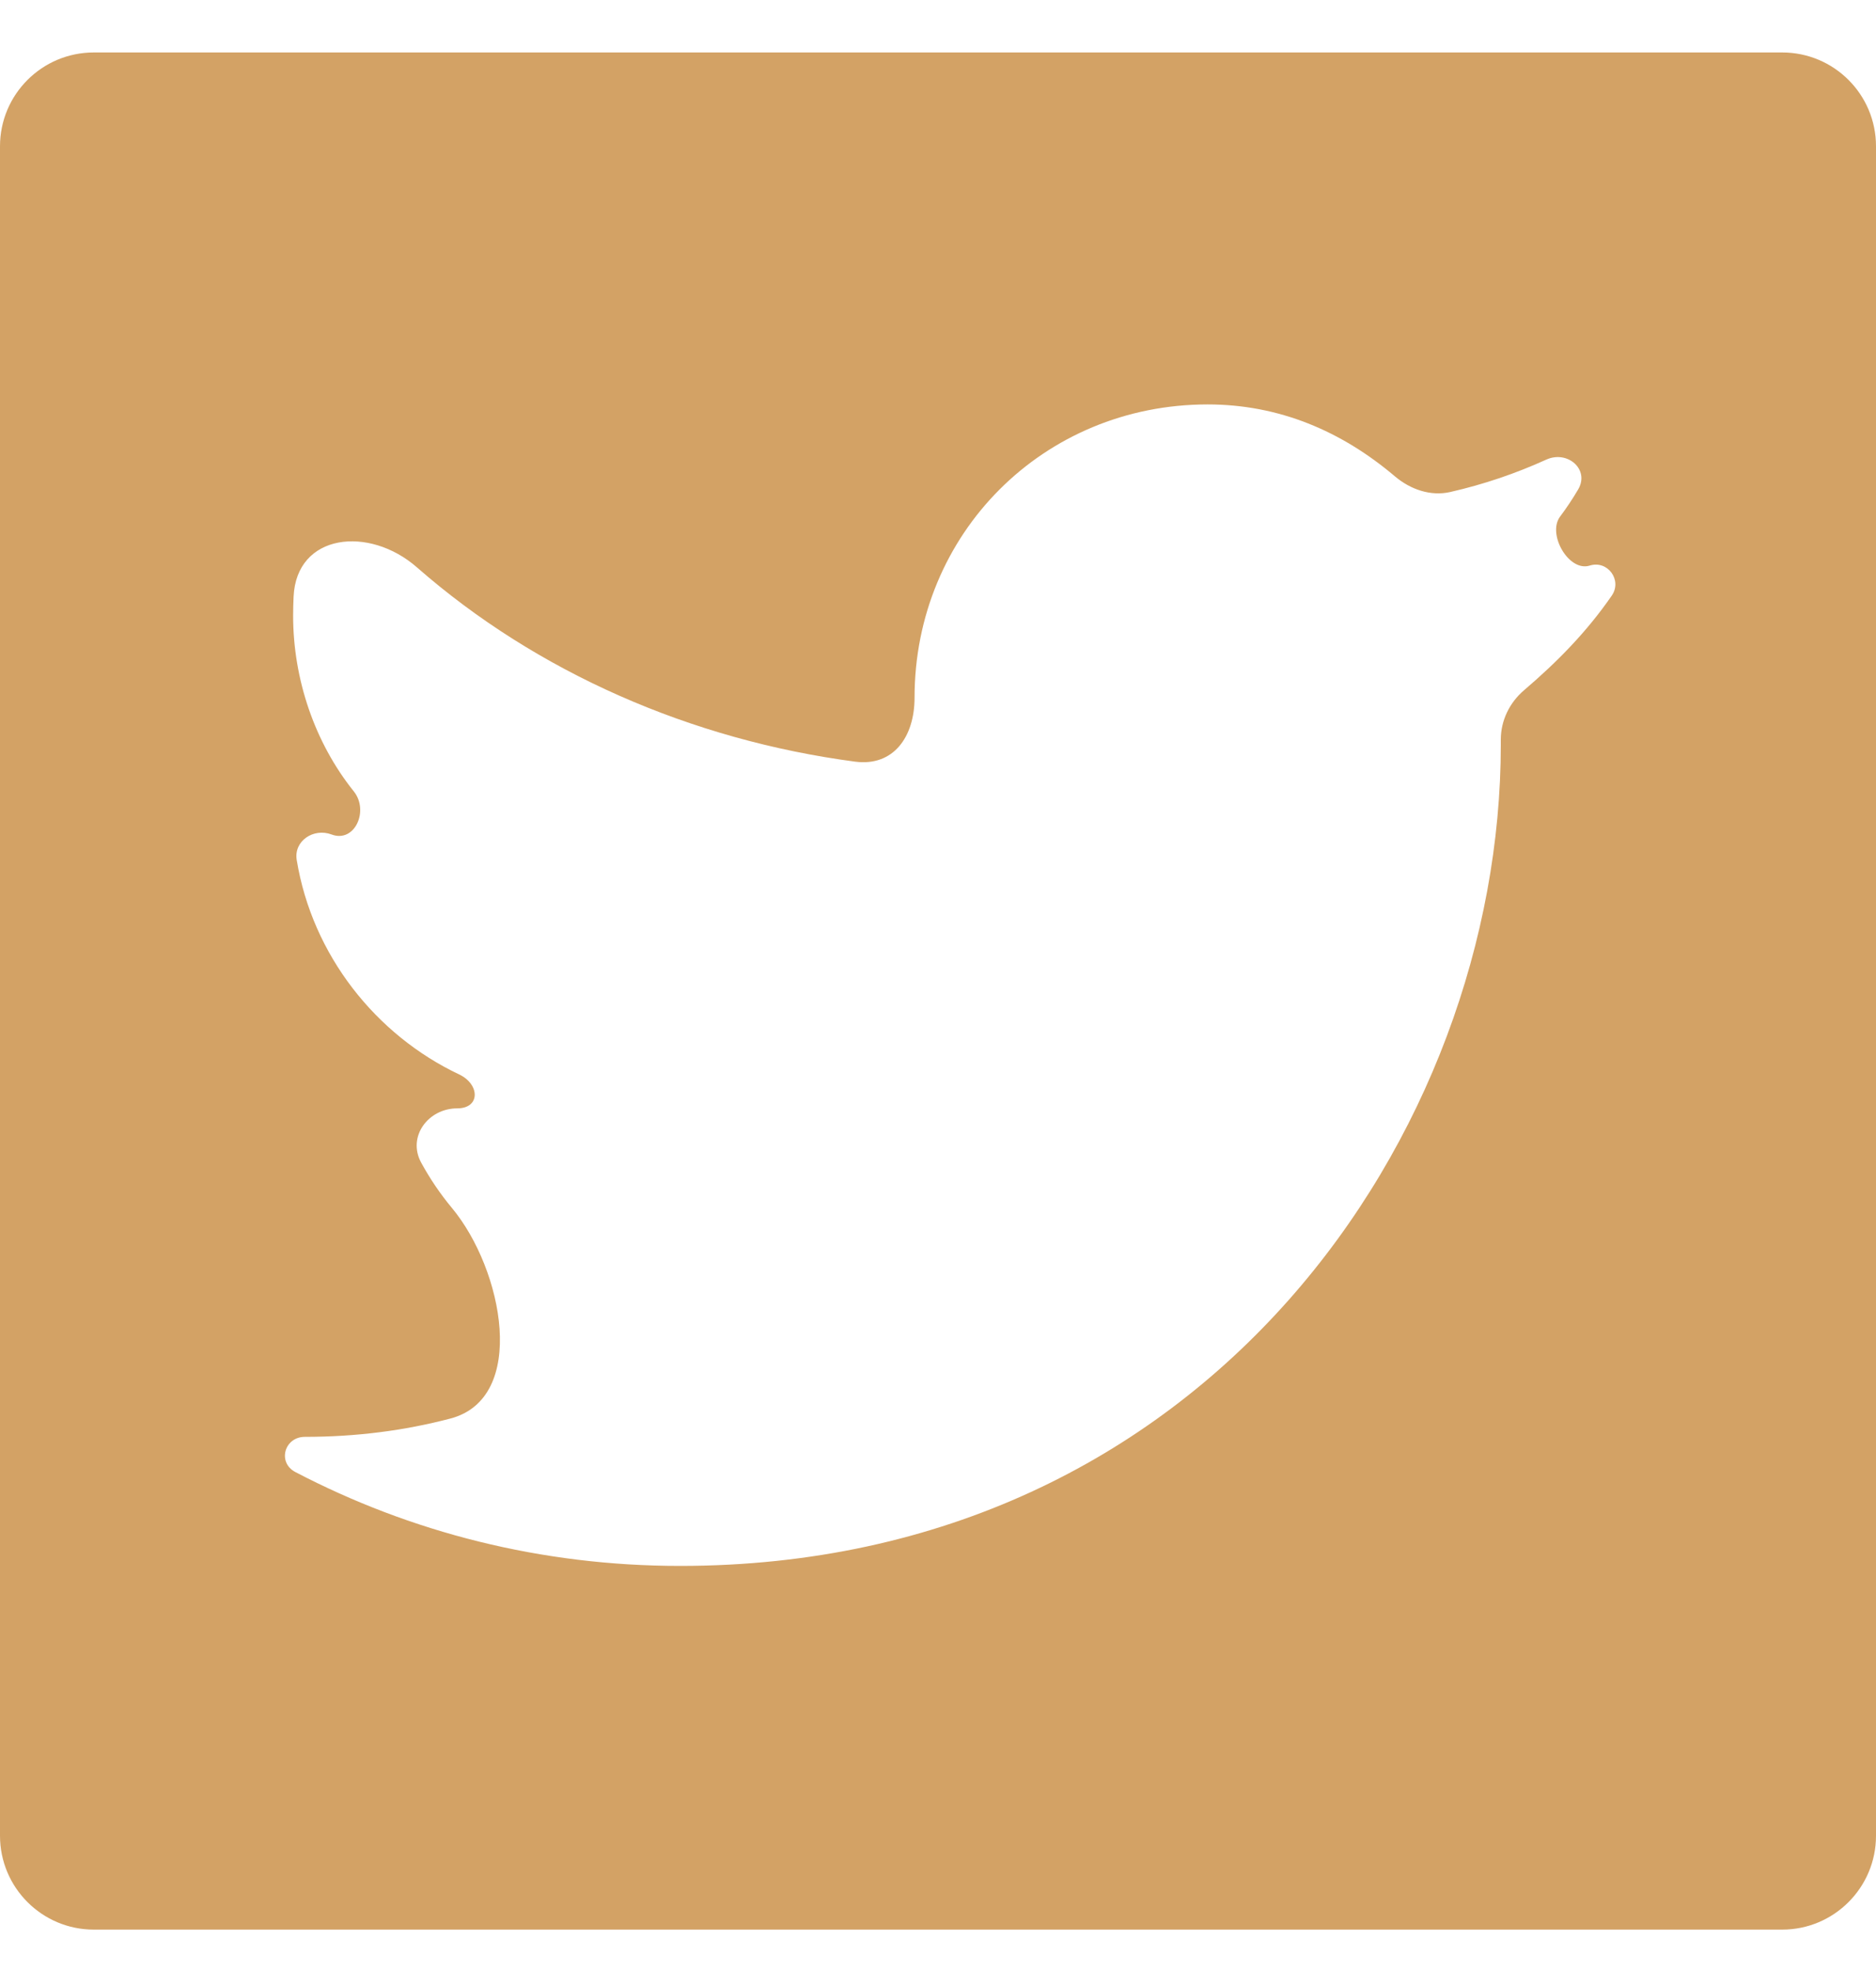 <svg width="20" height="21" viewBox="0 0 20 21" fill="none" xmlns="http://www.w3.org/2000/svg">
<path d="M1 0.559C0.448 0.559 0 1.006 0 1.559V19.559C0 20.111 0.448 20.559 1 20.559H19C19.552 20.559 20 20.111 20 19.559V1.559C20 1.006 19.552 0.559 19 0.559H1ZM16.248 7.354C16.093 7.486 16 7.677 16 7.88V7.934C16 12.059 12.875 16.684 7.25 16.684C5.768 16.684 4.376 16.325 3.149 15.684C2.955 15.583 3.031 15.309 3.25 15.309C3.798 15.309 4.313 15.242 4.801 15.114C5.63 14.897 5.366 13.528 4.817 12.869C4.693 12.72 4.583 12.558 4.489 12.385C4.341 12.111 4.564 11.809 4.875 11.809C5.121 11.809 5.118 11.554 4.896 11.448C4.009 11.029 3.329 10.178 3.163 9.161C3.131 8.959 3.343 8.819 3.535 8.891C3.781 8.984 3.937 8.638 3.772 8.432C3.354 7.911 3.125 7.235 3.125 6.559C3.125 6.49 3.127 6.423 3.13 6.358C3.16 5.682 3.936 5.599 4.445 6.045C5.723 7.164 7.369 7.884 9.116 8.115C9.527 8.169 9.75 7.848 9.75 7.434C9.75 5.684 11.125 4.309 12.875 4.309C13.635 4.309 14.301 4.592 14.872 5.076C15.037 5.215 15.252 5.29 15.462 5.242C15.825 5.159 16.16 5.044 16.485 4.897C16.711 4.794 16.951 5.002 16.824 5.216C16.765 5.316 16.701 5.412 16.632 5.504C16.492 5.691 16.725 6.096 16.948 6.026C17.139 5.966 17.297 6.181 17.183 6.346C16.917 6.731 16.605 7.049 16.248 7.354Z" fill="#D3A265"/>
</svg>
